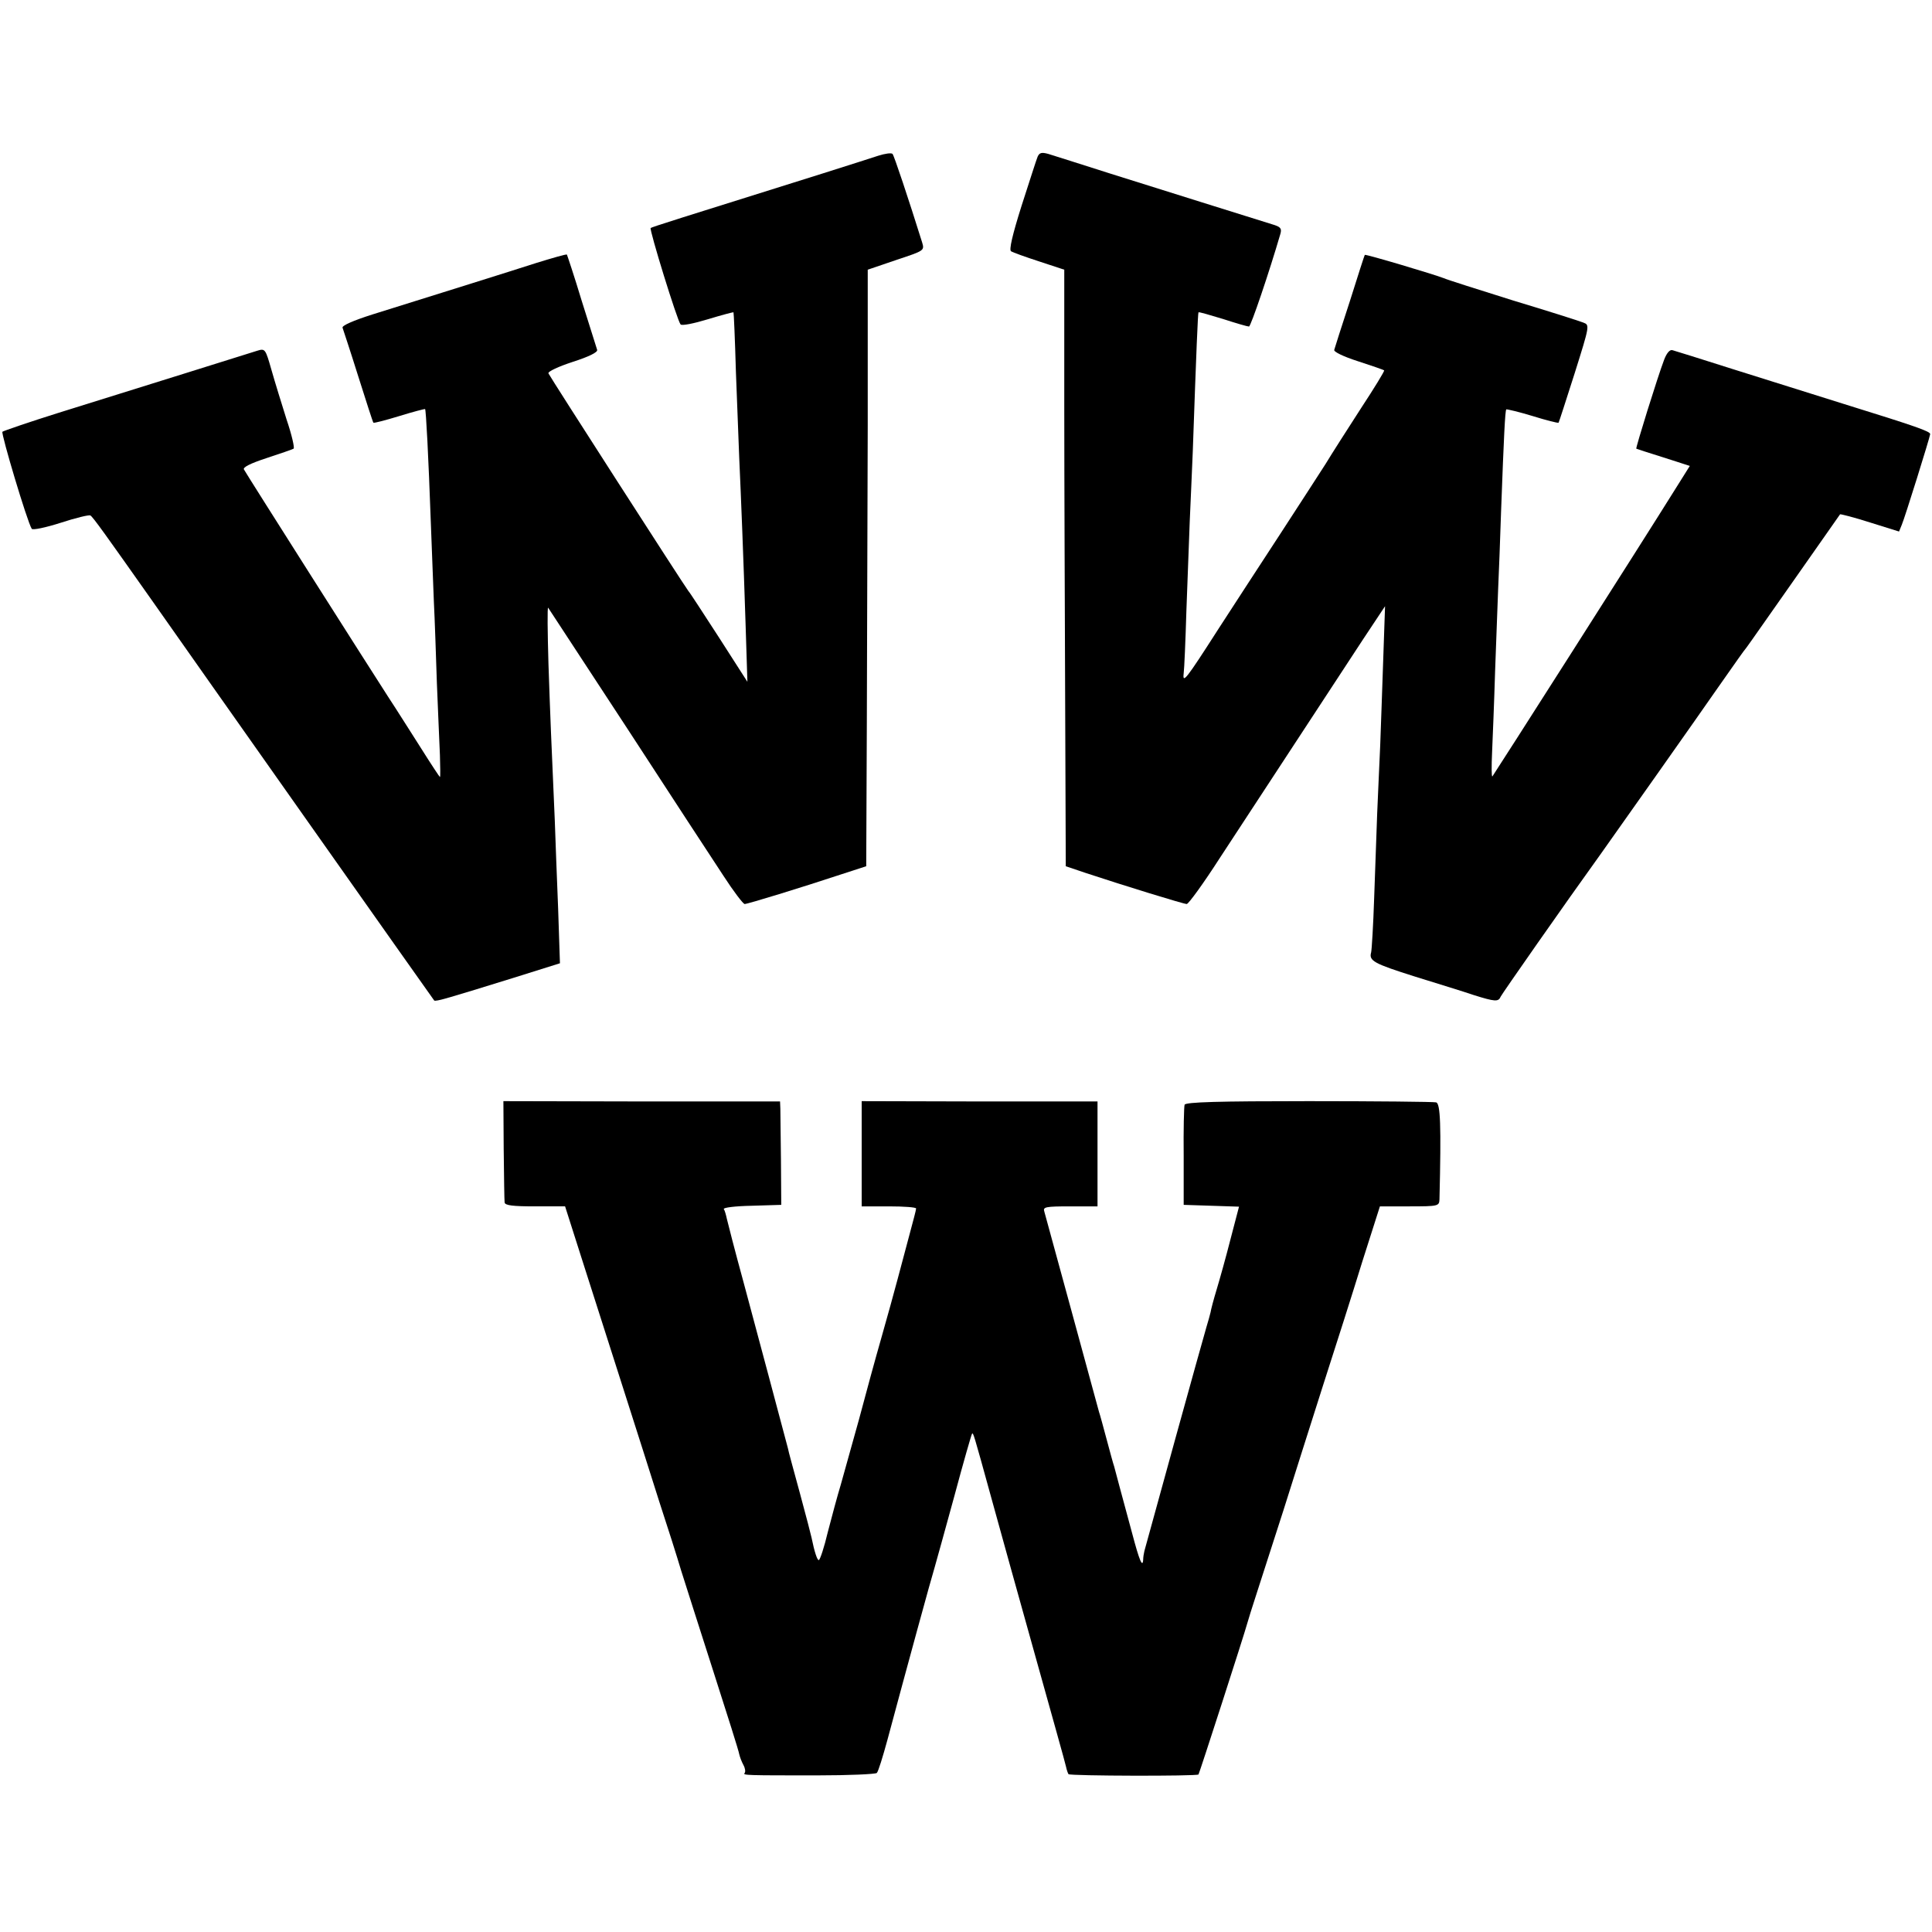 <?xml version="1.0" standalone="no"?>
<!DOCTYPE svg PUBLIC "-//W3C//DTD SVG 20010904//EN"
 "http://www.w3.org/TR/2001/REC-SVG-20010904/DTD/svg10.dtd">
<svg version="1.0" xmlns="http://www.w3.org/2000/svg"
 width="639pt" height="639pt" viewBox="0 0 639 639"
 preserveAspectRatio="xMidYMid meet">
<g transform="translate(0,639) scale(0.1,-0.1)"
fill="#000000" stroke="none">
<path d="M2905 5875 c-22 -7 -105 -34 -185 -59 -479 -150 -564 -177 -568 -180
-5 -5 88 -307 99 -319 4 -5 44 3 90 17 46 14 84 24 85 23 1 -1 5 -90 8 -197 4
-107 9 -235 11 -285 6 -130 14 -333 21 -550 l6 -190 -93 145 c-52 80 -97 150
-102 155 -14 18 -459 710 -463 720 -3 6 34 23 80 38 53 17 84 32 81 40 -2 7
-25 80 -51 162 -25 83 -48 151 -49 153 -2 2 -47 -11 -102 -28 -93 -30 -314
-99 -541 -170 -63 -20 -102 -37 -99 -44 2 -6 26 -78 52 -161 26 -82 48 -151
50 -153 2 -2 40 8 86 22 45 14 84 24 85 23 3 -3 11 -153 19 -377 3 -85 8 -202
10 -260 3 -58 7 -179 10 -270 4 -91 8 -198 10 -237 1 -40 2 -73 0 -73 -1 0
-29 42 -61 93 -32 50 -81 128 -110 172 -55 85 -466 732 -477 752 -5 7 20 20
75 38 46 15 86 29 89 31 4 2 -6 46 -23 96 -16 51 -39 125 -50 164 -20 70 -21
72 -47 64 -29 -9 -376 -118 -656 -205 -99 -31 -183 -60 -187 -63 -5 -6 82
-298 97 -321 3 -5 46 4 96 20 49 16 94 27 98 24 8 -4 52 -66 203 -280 110
-157 931 -1321 934 -1324 4 -5 50 9 263 75 l153 48 -6 181 c-4 99 -9 230 -11
290 -12 273 -15 342 -21 520 -3 105 -4 188 -1 185 2 -3 120 -183 262 -400 141
-217 285 -437 318 -487 33 -51 65 -93 70 -93 10 0 186 54 322 99 l80 26 2 470
c1 259 2 703 3 987 l0 516 94 32 c93 31 94 31 86 58 -45 144 -93 288 -98 293
-4 4 -25 1 -47 -6z"/>
<path d="M3432 5872 c-4 -9 -27 -82 -53 -162 -31 -98 -42 -147 -35 -151 6 -4
48 -19 94 -34 l82 -27 0 -452 c0 -248 2 -692 3 -986 l2 -535 65 -22 c130 -43
325 -103 335 -103 6 0 56 69 110 153 117 179 370 565 473 722 l73 110 -6 -175
c-3 -96 -8 -224 -10 -285 -3 -60 -7 -162 -10 -225 -2 -63 -7 -189 -10 -280 -3
-91 -8 -172 -10 -180 -8 -28 9 -37 145 -80 74 -23 162 -50 194 -61 70 -22 82
-23 89 -6 4 9 215 311 331 472 28 39 340 481 384 545 71 101 86 123 99 139 7
9 78 111 159 226 81 116 149 212 150 214 2 1 46 -10 99 -27 l96 -30 9 22 c10
23 92 286 94 300 1 9 -44 25 -289 101 -93 29 -255 80 -360 113 -104 33 -196
62 -204 64 -9 2 -19 -11 -27 -32 -22 -58 -95 -293 -92 -294 2 -1 42 -14 90
-29 l87 -28 -42 -67 c-126 -202 -606 -954 -611 -960 -3 -2 -3 34 -1 79 2 46 7
167 10 269 4 102 8 223 10 270 2 47 7 166 10 265 9 242 13 326 17 331 2 1 41
-8 87 -22 45 -14 84 -24 86 -22 1 1 25 75 53 163 50 159 50 160 29 168 -12 5
-116 38 -232 73 -115 36 -219 69 -230 74 -27 11 -258 80 -261 77 -1 -1 -23
-69 -49 -152 -27 -82 -50 -155 -52 -162 -3 -6 29 -22 79 -38 46 -15 84 -28 86
-30 2 -2 -33 -59 -77 -126 -44 -68 -97 -151 -117 -184 -21 -33 -88 -136 -149
-230 -61 -93 -153 -235 -205 -315 -109 -170 -119 -182 -115 -147 2 14 6 107 9
208 4 101 9 234 11 294 3 61 7 164 10 230 12 342 17 460 19 462 1 2 38 -9 81
-22 43 -14 81 -25 86 -25 6 0 67 180 104 307 5 18 0 23 -27 31 -80 25 -368
115 -533 167 -99 32 -193 61 -208 66 -22 6 -29 4 -35 -9z"/>
<path d="M1666 2586 c1 -88 2 -167 3 -173 1 -10 28 -13 101 -13 l99 0 66 -207
c37 -115 96 -300 132 -413 36 -113 87 -272 113 -355 27 -82 60 -186 73 -230
14 -44 62 -195 107 -335 45 -140 84 -263 85 -272 2 -9 8 -25 14 -36 6 -11 7
-22 4 -26 -8 -8 8 -8 240 -8 104 0 192 4 197 8 5 5 20 54 35 109 62 231 147
542 156 570 5 17 34 122 65 235 30 112 57 206 59 208 4 4 4 5 64 -213 27 -99
93 -335 146 -525 53 -190 99 -353 101 -364 2 -10 6 -21 8 -24 7 -6 424 -7 430
-1 3 4 152 465 161 499 2 8 17 56 33 105 16 50 55 171 87 270 31 99 90 284
130 410 41 127 100 312 131 413 l58 182 98 0 c95 0 98 1 99 23 6 248 3 317
-11 321 -8 2 -198 4 -422 4 -297 0 -408 -3 -410 -12 -2 -6 -4 -83 -3 -171 l0
-160 92 -3 91 -3 -28 -107 c-15 -59 -36 -134 -46 -167 -10 -33 -19 -67 -20
-75 -2 -8 -8 -31 -14 -50 -9 -29 -192 -691 -205 -740 -2 -8 -4 -21 -4 -29 -2
-28 -13 -1 -36 86 -13 48 -31 115 -40 148 -9 33 -18 67 -20 75 -3 8 -14 49
-25 90 -11 41 -22 82 -25 90 -7 27 -176 645 -181 663 -5 15 4 17 85 17 l91 0
0 174 0 173 -390 0 -390 1 0 -174 0 -174 90 0 c50 0 90 -3 90 -7 0 -5 -10 -42
-21 -83 -11 -41 -29 -109 -40 -150 -11 -41 -35 -129 -54 -195 -19 -66 -52
-187 -74 -270 -23 -82 -50 -179 -60 -215 -11 -36 -30 -107 -43 -157 -12 -51
-26 -93 -30 -93 -5 0 -14 26 -24 75 -1 6 -18 71 -38 145 -20 74 -39 142 -40
150 -2 8 -11 42 -20 75 -9 33 -18 67 -20 75 -4 15 -20 76 -107 400 -28 102
-52 196 -55 209 -3 14 -7 28 -10 32 -3 5 39 10 92 11 l98 3 -1 148 c-1 81 -2
158 -2 170 l-1 24 -457 0 -458 1 1 -162z"/>
</g>
</svg>
